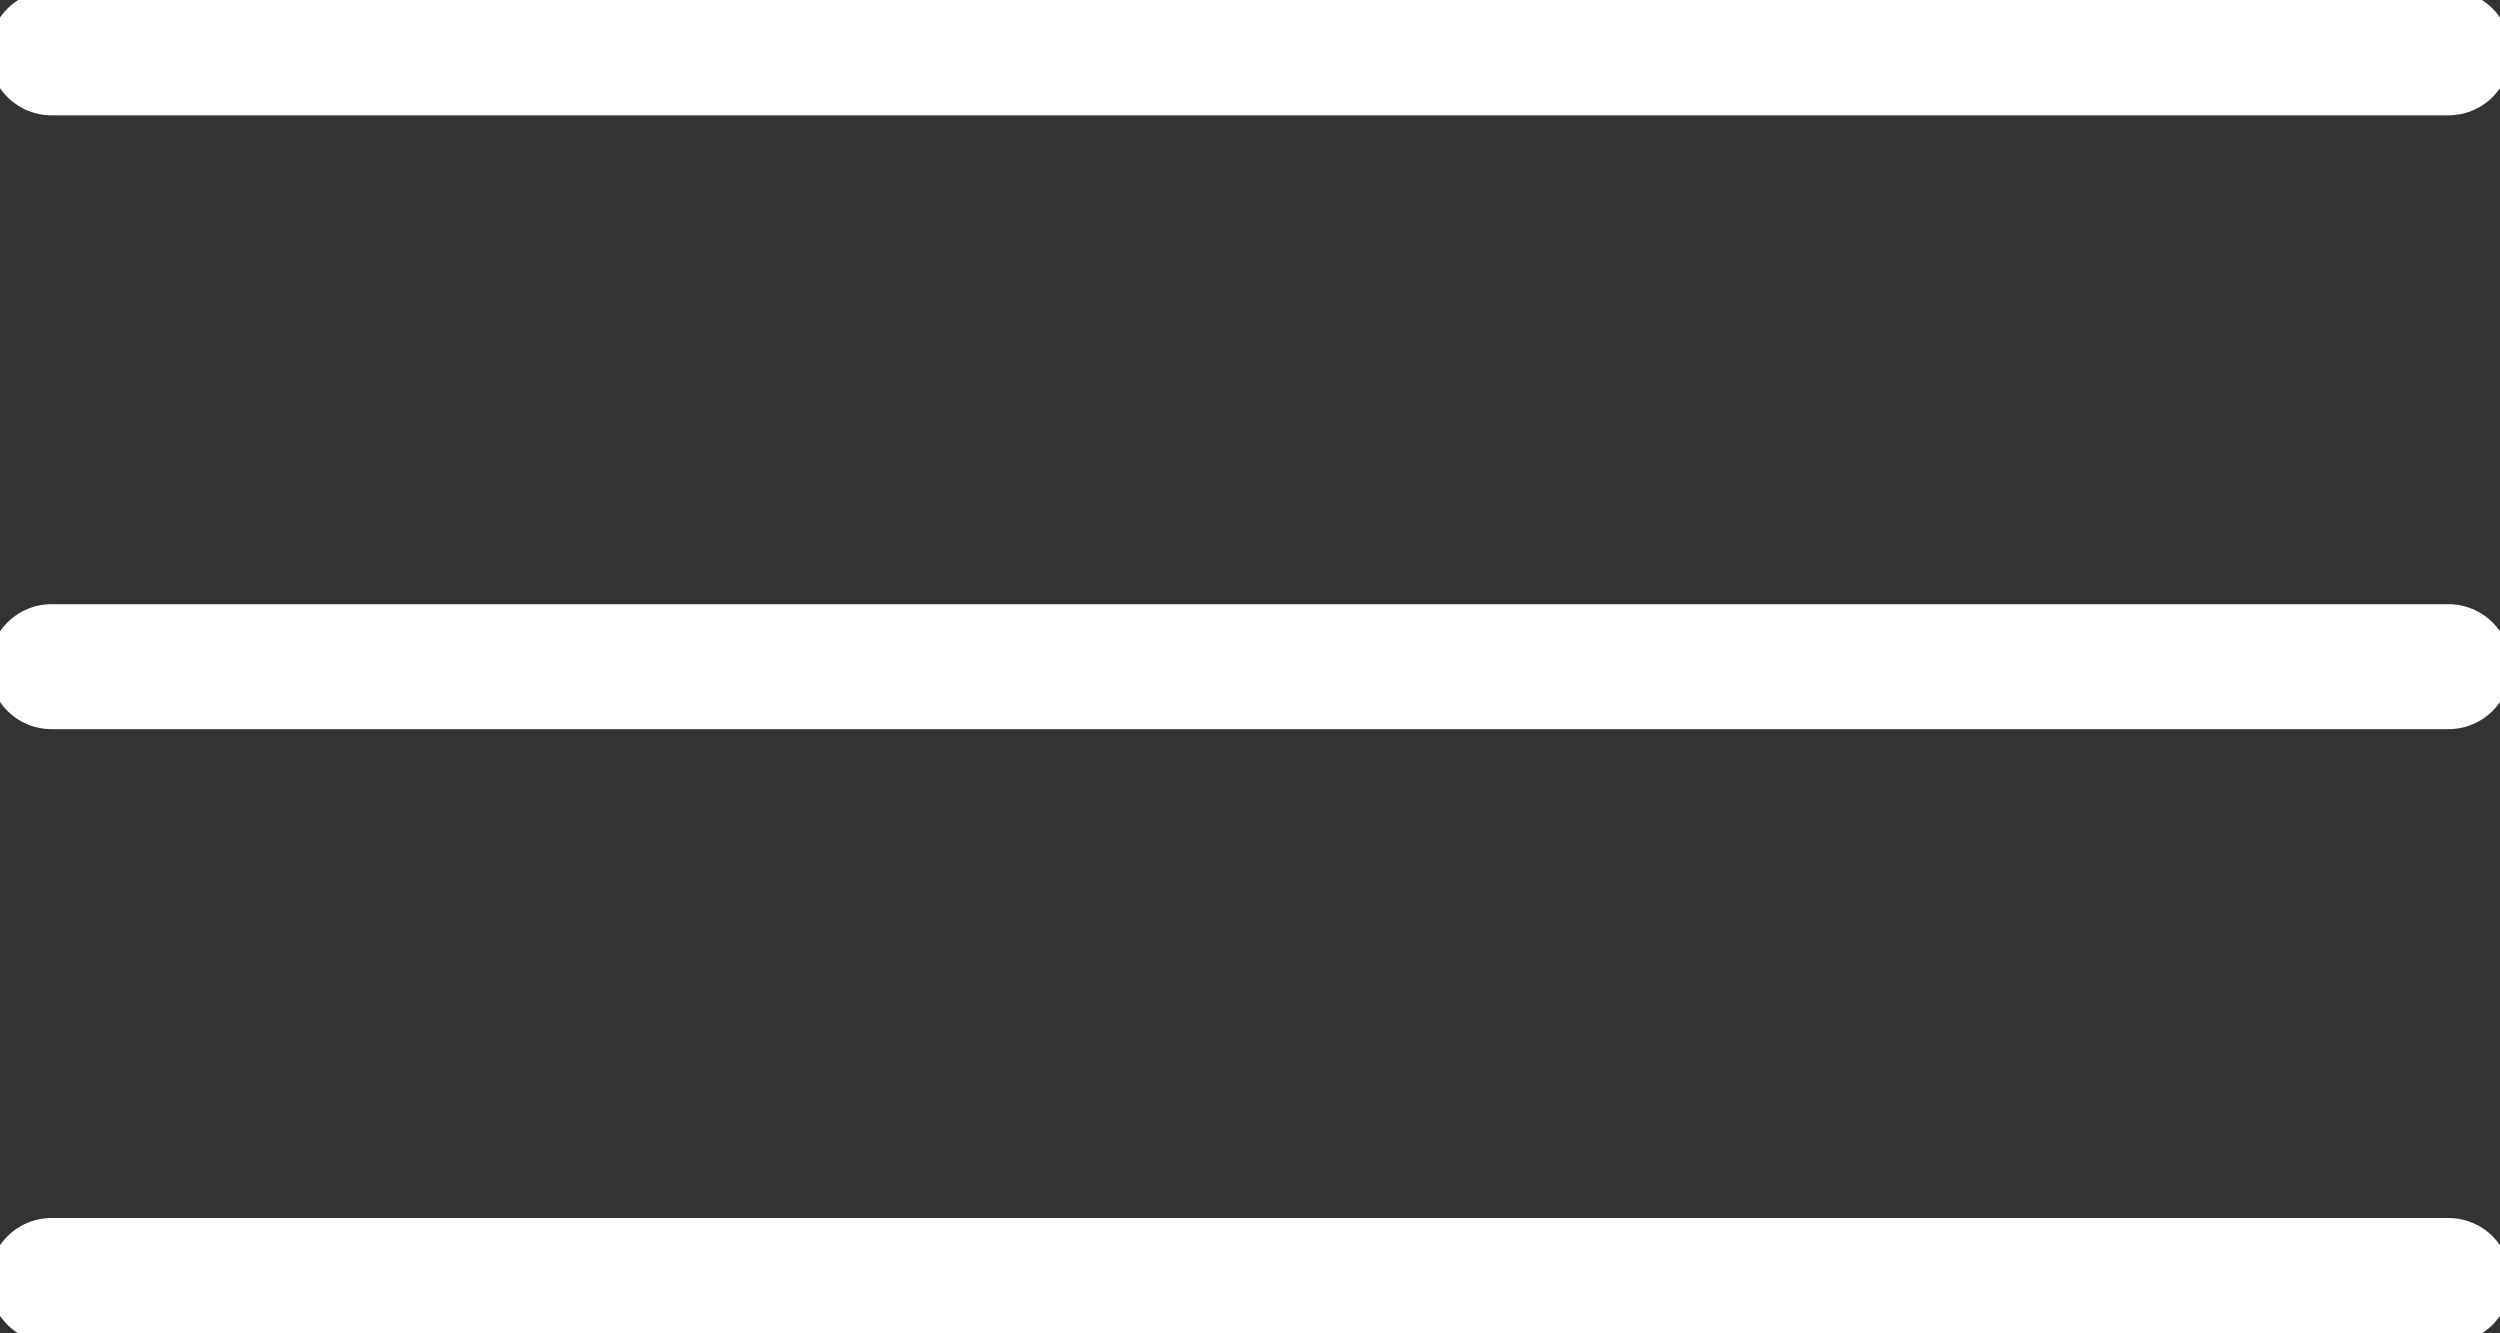 <svg width="30" height="16" viewBox="0 0 30 16" fill="none" xmlns="http://www.w3.org/2000/svg">
<rect x="0" y="0" width="30" height="16" fill="#333333" stroke="none"/>
<g clip-path="url(#clip0_155_649)">
<path d="M0.619 0.634H29.381" stroke="white" stroke-width="1.5" stroke-linecap="round" stroke-linejoin="round"/>
<path d="M0.619 8H29.381" stroke="white" stroke-width="1.5" stroke-linecap="round" stroke-linejoin="round"/>
<path d="M0.619 15.366H29.381" stroke="white" stroke-width="1.5" stroke-linecap="round" stroke-linejoin="round"/>
</g>
<defs>
<clipPath id="clip0_155_649">
<rect width="30" height="16" fill="white"/>
</clipPath>
</defs>
</svg>